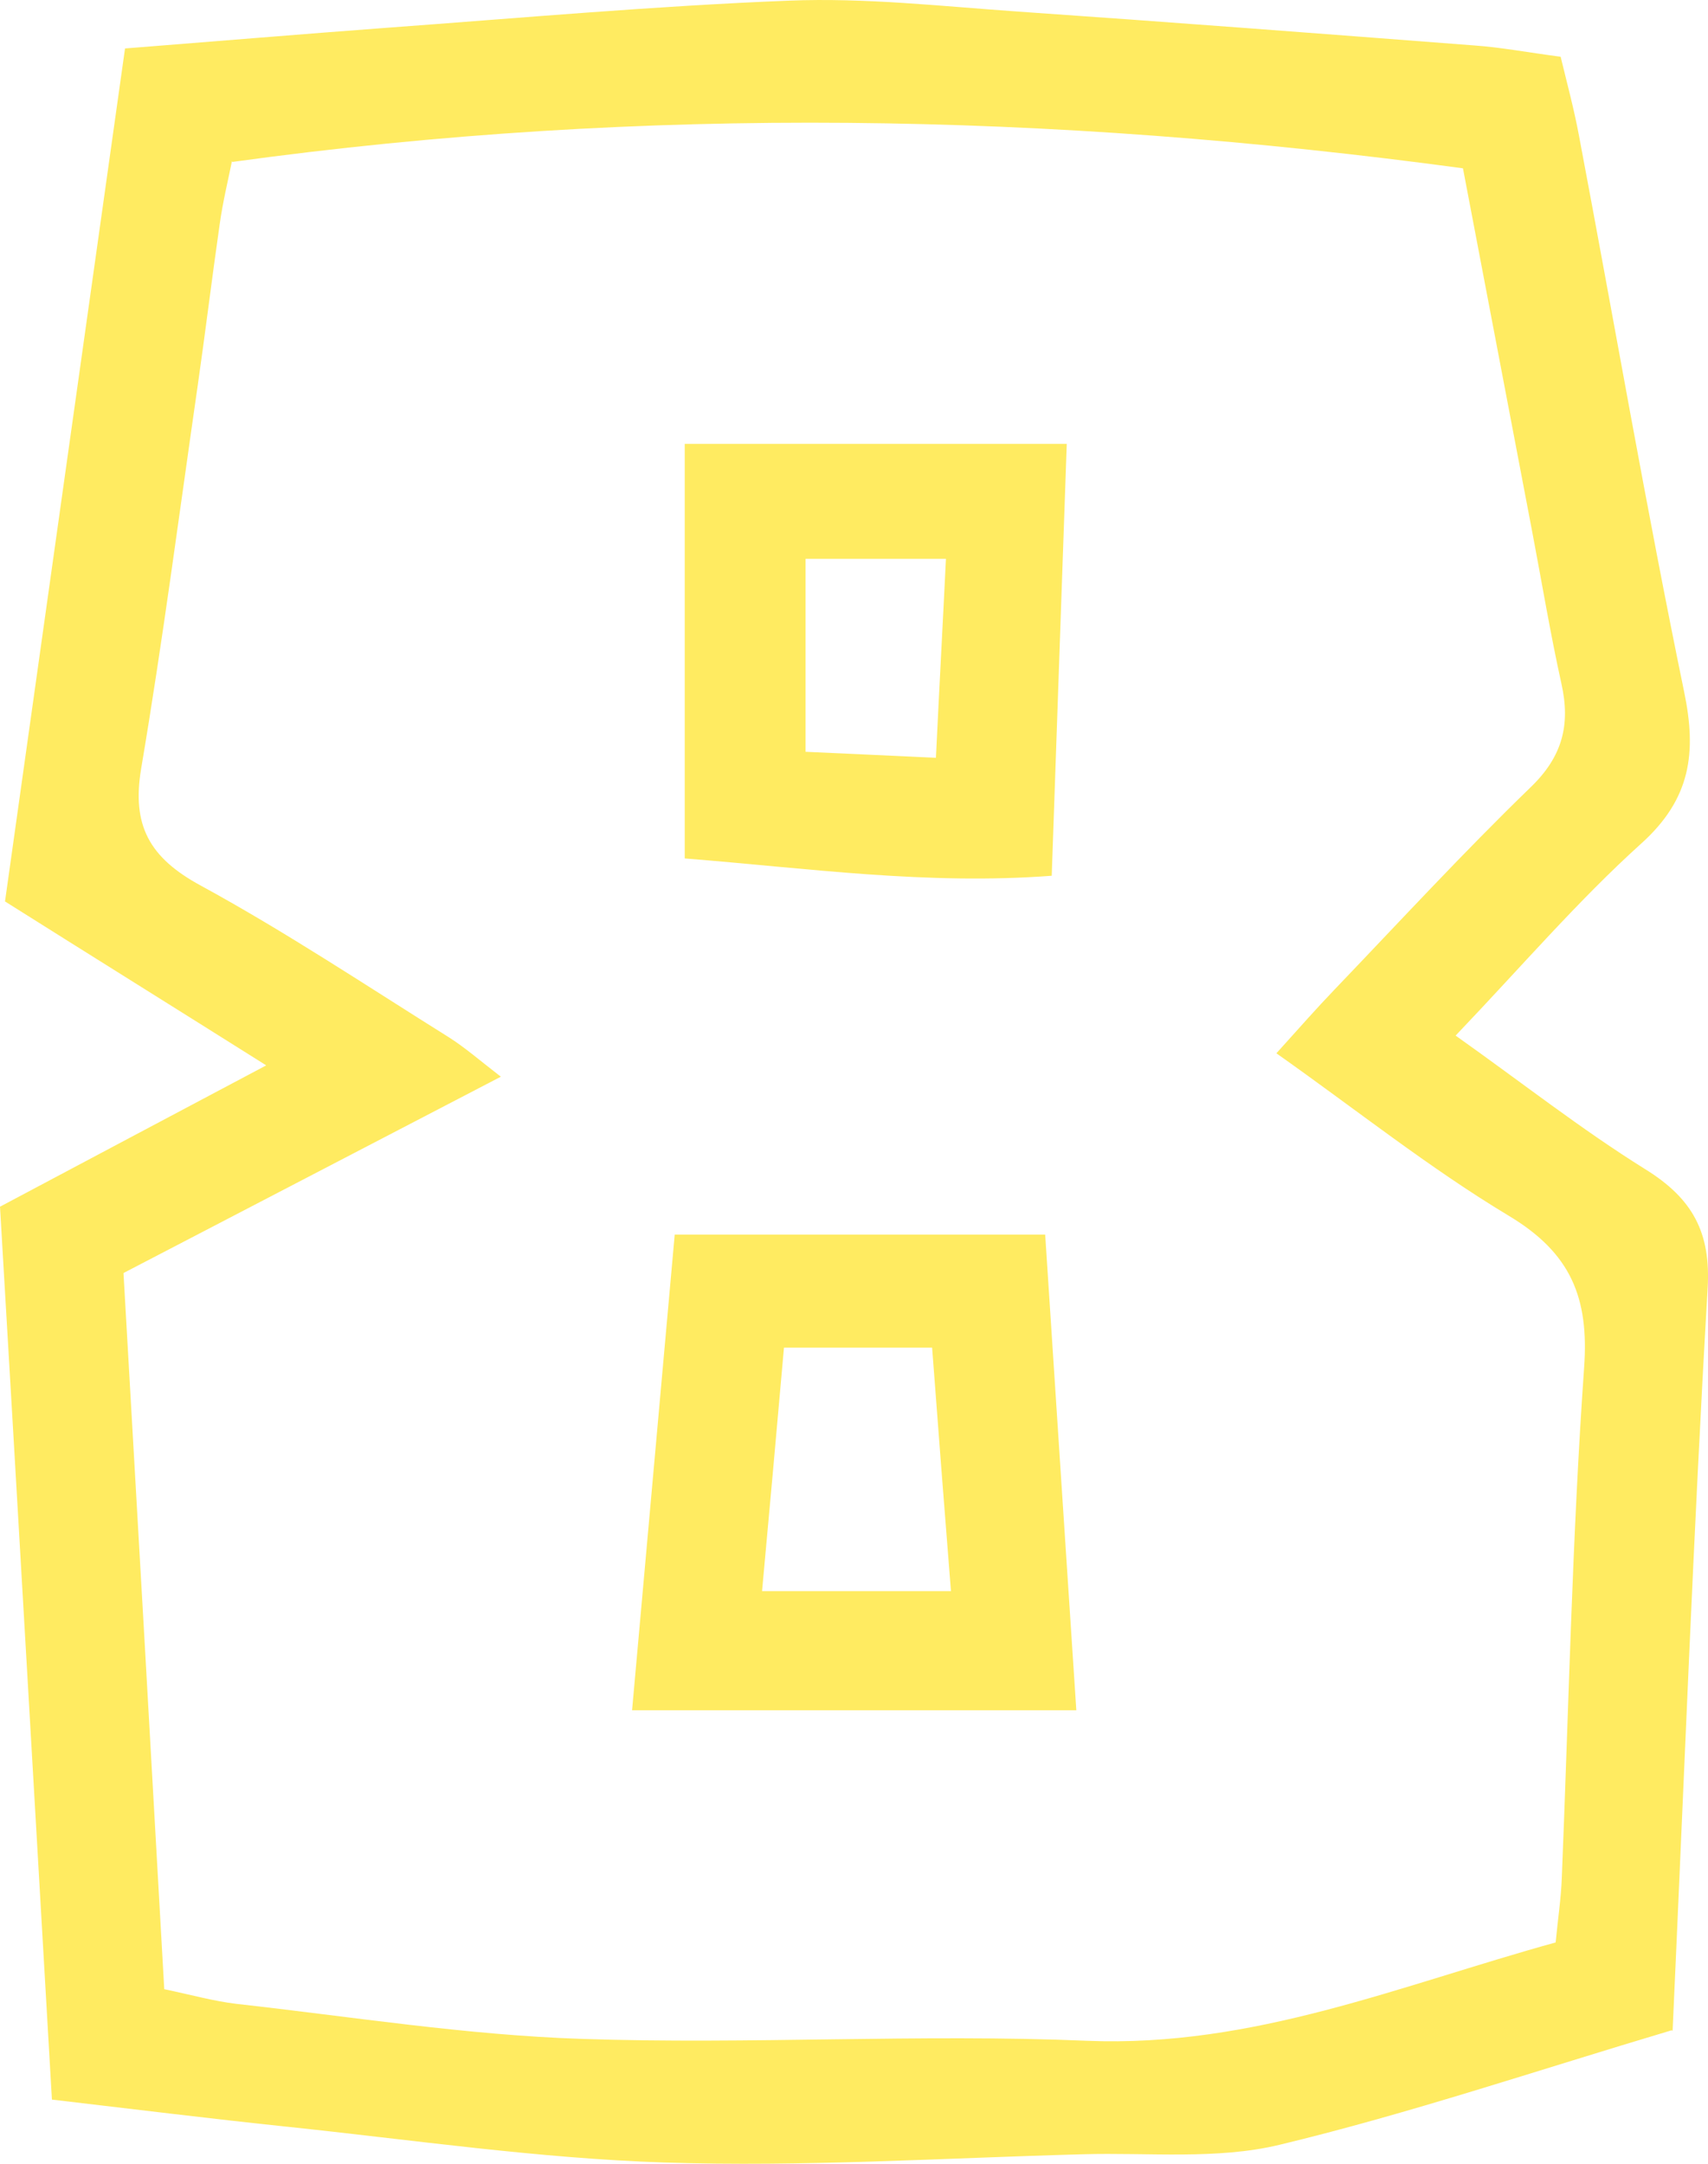 <svg width="30" height="38" viewBox="0 0 30 38" fill="none" xmlns="http://www.w3.org/2000/svg">
<g clip-path="url(#clip0_13279_131752)">
<path d="M29.364 35.655C26.986 36.363 24.756 37.118 22.473 37.667C21.371 37.932 20.175 37.8 19.02 37.833C16.567 37.899 14.115 38.058 11.669 37.978C9.453 37.905 7.25 37.581 5.04 37.349C3.709 37.21 2.385 37.045 0.912 36.873C0.608 31.644 0.311 26.454 0 21.192C1.493 20.398 2.98 19.61 4.676 18.71C3.067 17.697 1.642 16.81 0.088 15.831C0.784 10.893 1.48 5.922 2.196 0.851C3.784 0.726 5.29 0.6 6.804 0.487C9.155 0.315 11.507 0.104 13.865 0.011C15.196 -0.042 16.54 0.11 17.878 0.203C20.554 0.388 23.229 0.593 25.905 0.799C26.364 0.832 26.817 0.918 27.412 0.997C27.52 1.447 27.648 1.917 27.736 2.394C28.351 5.644 28.912 8.907 29.581 12.15C29.804 13.223 29.696 14.03 28.831 14.811C27.716 15.817 26.736 16.962 25.567 18.187C26.743 19.021 27.777 19.835 28.892 20.53C29.729 21.047 30.054 21.642 29.993 22.635C29.743 26.931 29.581 31.233 29.378 35.668L29.364 35.655ZM4.074 2.831C4.007 3.162 3.912 3.552 3.858 3.943C3.723 4.883 3.608 5.829 3.473 6.769C3.149 9.013 2.858 11.257 2.48 13.494C2.311 14.494 2.622 15.063 3.527 15.553C5.02 16.367 6.439 17.313 7.878 18.213C8.162 18.392 8.419 18.617 8.797 18.909C6.507 20.1 4.358 21.219 2.169 22.357C2.412 26.573 2.649 30.73 2.885 34.934C3.358 35.033 3.757 35.145 4.155 35.192C6.176 35.417 8.196 35.741 10.223 35.807C13.175 35.907 16.142 35.715 19.094 35.84C22.013 35.959 24.594 34.867 27.324 34.113C27.364 33.696 27.419 33.338 27.432 32.981C27.554 29.989 27.614 26.997 27.824 24.018C27.912 22.794 27.594 22.006 26.5 21.351C25.101 20.51 23.817 19.484 22.419 18.498C22.831 18.041 23.128 17.704 23.439 17.38C24.581 16.188 25.696 14.977 26.878 13.832C27.446 13.289 27.587 12.726 27.425 12.005C27.229 11.118 27.081 10.224 26.912 9.337C26.506 7.212 26.101 5.081 25.696 2.956C18.466 1.977 11.338 1.844 4.081 2.844L4.074 2.831Z" fill="#FFEB61"/>
<path d="M18.905 30.035H11.102C11.358 27.189 11.602 24.468 11.851 21.682H18.358C18.541 24.462 18.716 27.189 18.905 30.035ZM13.77 23.667C13.642 25.13 13.52 26.467 13.385 27.943H16.703C16.588 26.507 16.48 25.097 16.372 23.667H13.77Z" fill="#FFEB61"/>
<path d="M12.027 7.795H18.737C18.649 10.343 18.561 12.806 18.473 15.38C16.277 15.546 14.196 15.248 12.027 15.076V7.795ZM16.439 13.309C16.5 12.031 16.561 10.932 16.615 9.814H14.149V13.203C14.906 13.236 15.575 13.269 16.446 13.309H16.439Z" fill="#FFEB61"/>
</g>
<defs>
<clipPath id="clip0_13279_131752">
<rect width="30" height="38" fill="white"/>
</clipPath>
</defs>
</svg>
